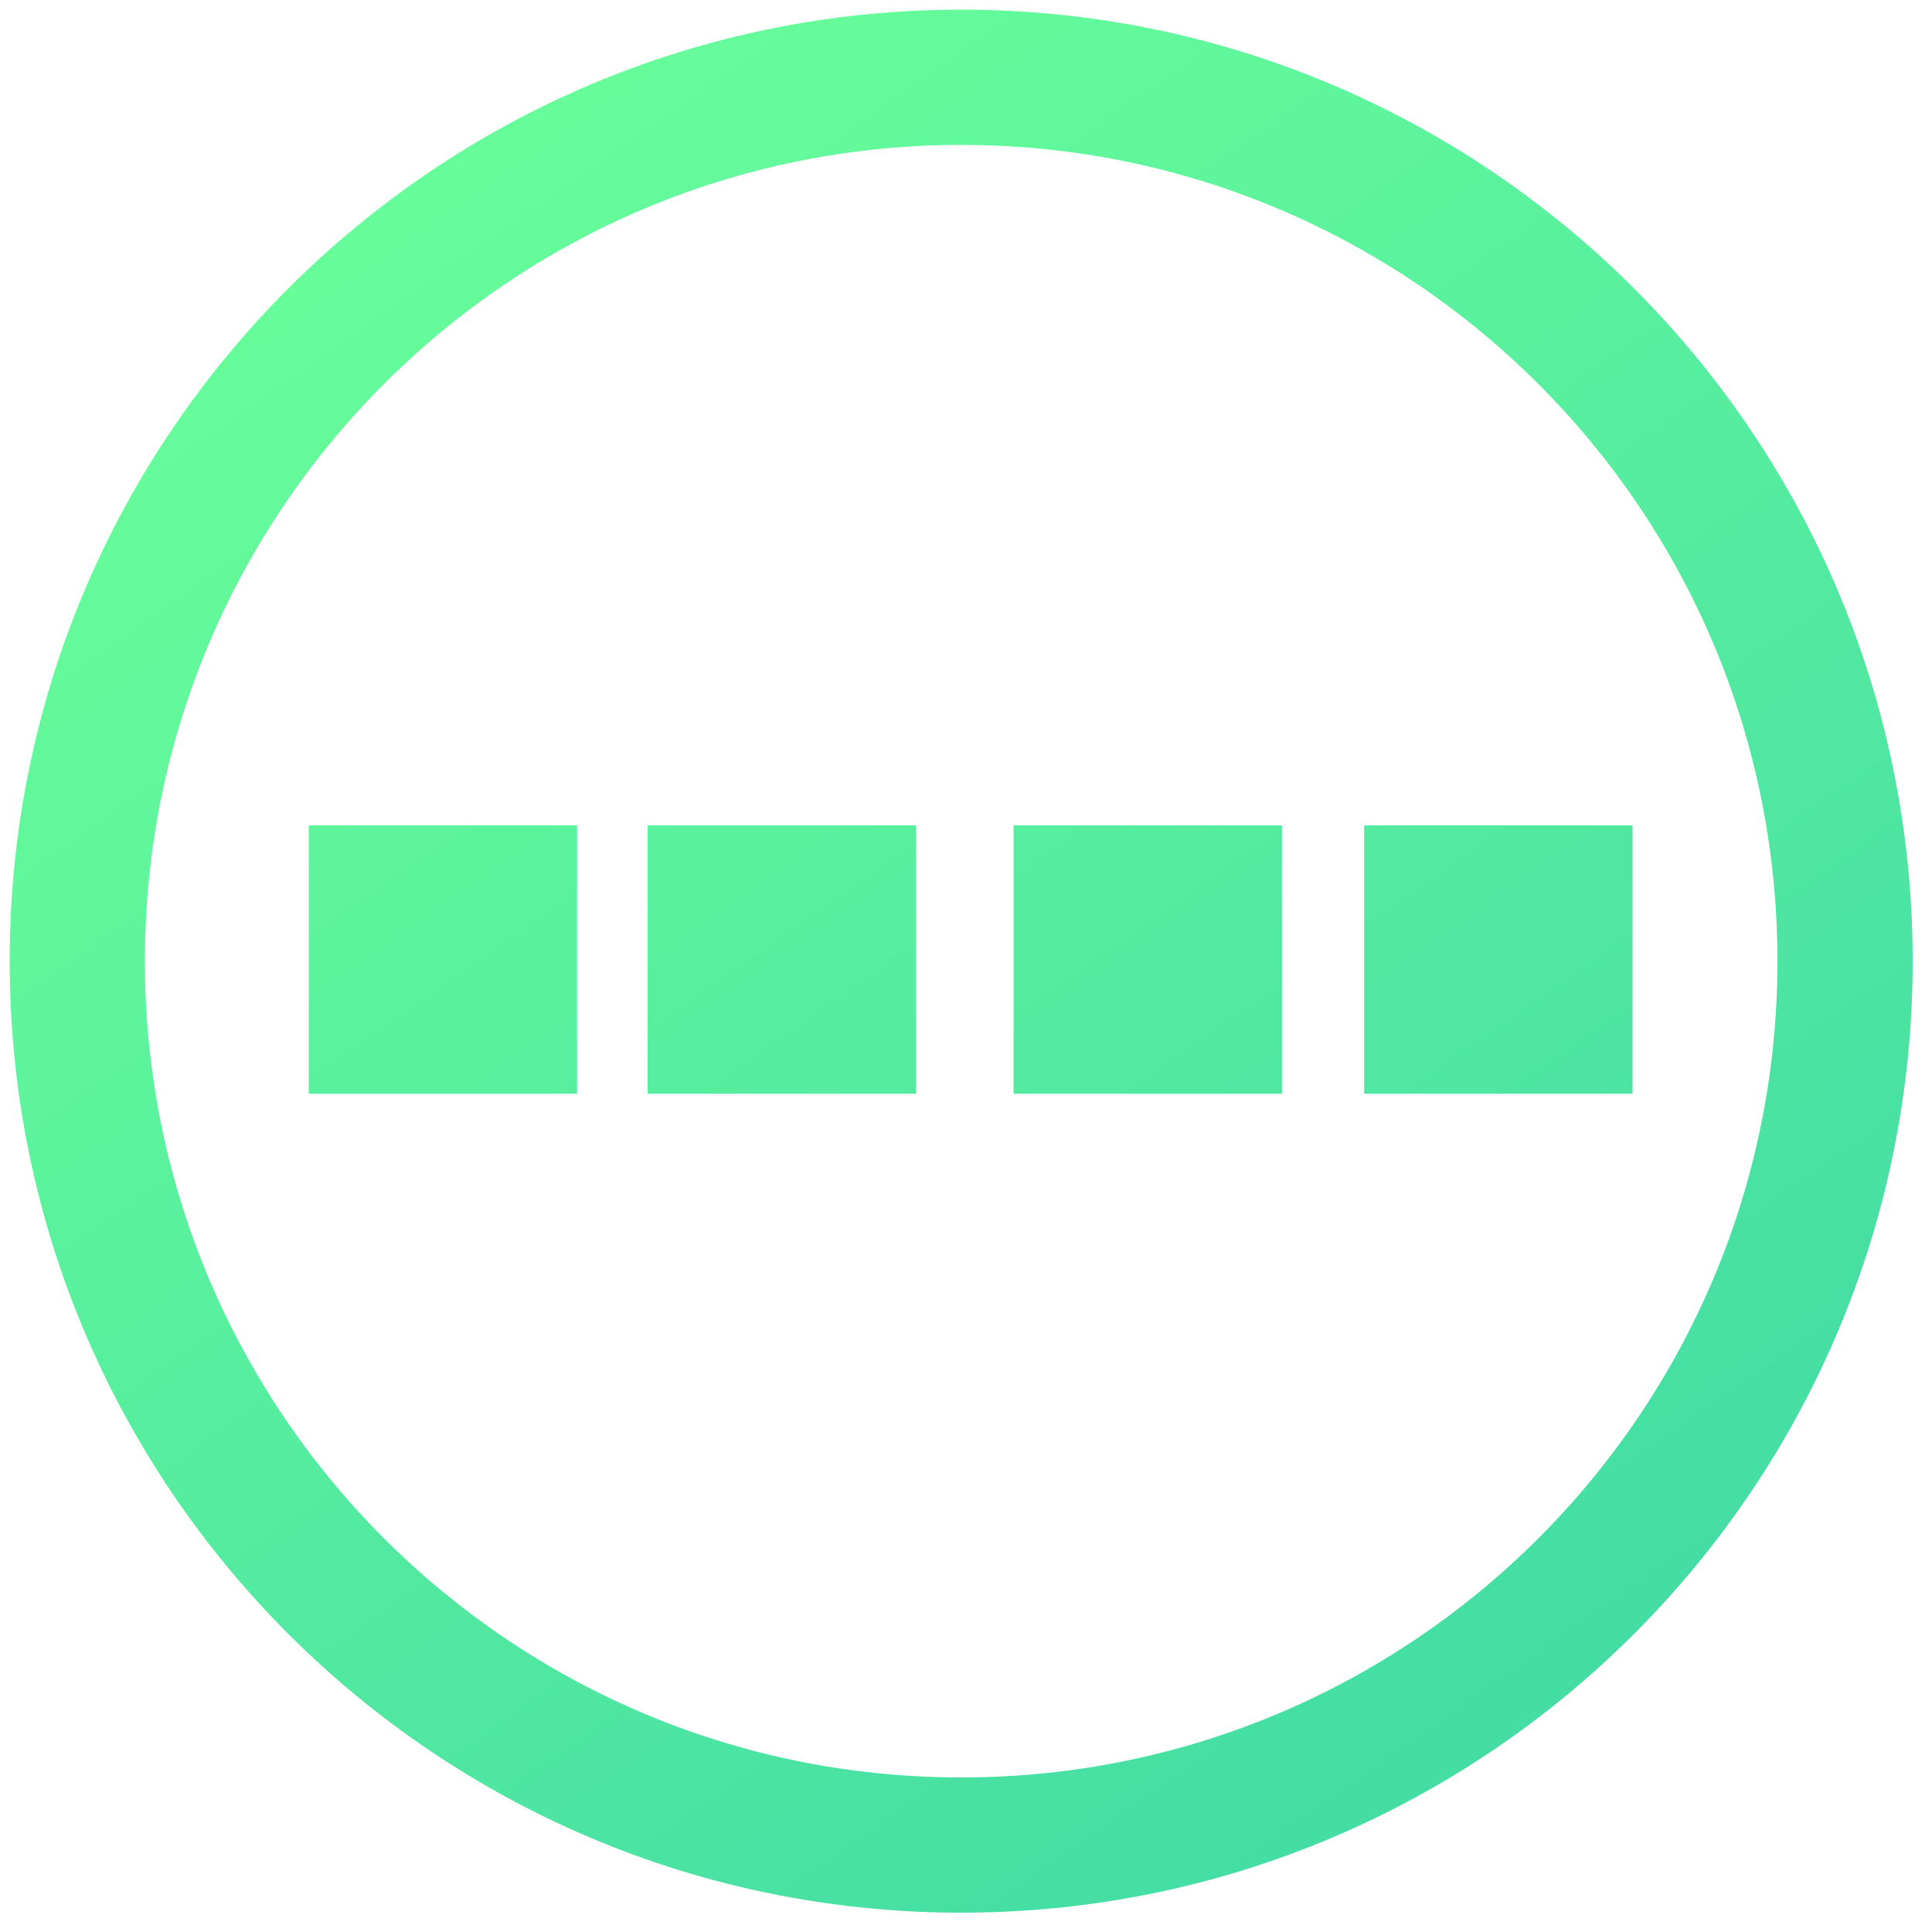 <?xml version="1.0" encoding="utf-8"?>
<!-- Generator: Adobe Illustrator 13.0.0, SVG Export Plug-In . SVG Version: 6.00 Build 14948)  -->
<!DOCTYPE svg PUBLIC "-//W3C//DTD SVG 1.1//EN" "http://www.w3.org/Graphics/SVG/1.1/DTD/svg11.dtd">
<svg version="1.1" id="Layer_1" xmlns="http://www.w3.org/2000/svg" xmlns:xlink="http://www.w3.org/1999/xlink" x="0px" y="0px"
	 width="200px" height="200px" viewBox="0 0 200 200" enable-background="new 0 0 200 200" xml:space="preserve">
<title>Asset 60</title>
<linearGradient id="SVGID_1_" gradientUnits="userSpaceOnUse" x1="-98.337" y1="356.801" x2="19.663" y2="525.801" gradientTransform="matrix(1 0 0 1 138 -343)">
	<stop  offset="0" style="stop-color:#68FE9A"/>
	<stop  offset="1" style="stop-color:#43DCA4"/>
</linearGradient>
<path fill="url(#SVGID_1_)" d="M99.5,1C45.1,1,1,45.1,1,99.5C1,153.898,45.1,198,99.5,198c54.398,0,98.5-44.102,98.5-98.5
	C198,45.1,153.898,1,99.5,1z M99.5,184C52.832,184,15,146.168,15,99.5S52.832,15,99.5,15S184,52.832,184,99.5S146.168,184,99.5,184z
	"/>
<linearGradient id="SVGID_2_" gradientUnits="userSpaceOnUse" x1="-134.326" y1="381.931" x2="-16.328" y2="550.928" gradientTransform="matrix(1 0 0 1 138 -343)">
	<stop  offset="0" style="stop-color:#68FE9A"/>
	<stop  offset="1" style="stop-color:#43DCA4"/>
</linearGradient>
<rect x="31.958" y="85.443" fill="url(#SVGID_2_)" width="27.782" height="27.782"/>
<linearGradient id="SVGID_3_" gradientUnits="userSpaceOnUse" x1="-110.741" y1="365.463" x2="7.258" y2="534.462" gradientTransform="matrix(1 0 0 1 138 -343)">
	<stop  offset="0" style="stop-color:#68FE9A"/>
	<stop  offset="1" style="stop-color:#43DCA4"/>
</linearGradient>
<rect x="67.042" y="85.443" fill="url(#SVGID_3_)" width="27.782" height="27.782"/>
<linearGradient id="SVGID_4_" gradientUnits="userSpaceOnUse" x1="-85.273" y1="347.681" x2="32.726" y2="516.678" gradientTransform="matrix(1 0 0 1 138 -343)">
	<stop  offset="0" style="stop-color:#68FE9A"/>
	<stop  offset="1" style="stop-color:#43DCA4"/>
</linearGradient>
<rect x="104.925" y="85.443" fill="url(#SVGID_4_)" width="27.783" height="27.782"/>
<linearGradient id="SVGID_5_" gradientUnits="userSpaceOnUse" x1="-60.877" y1="330.643" x2="57.126" y2="499.646" gradientTransform="matrix(1 0 0 1 138 -343)">
	<stop  offset="0" style="stop-color:#68FE9A"/>
	<stop  offset="1" style="stop-color:#43DCA4"/>
</linearGradient>
<rect x="141.219" y="85.443" fill="url(#SVGID_5_)" width="27.781" height="27.782"/>
</svg>
